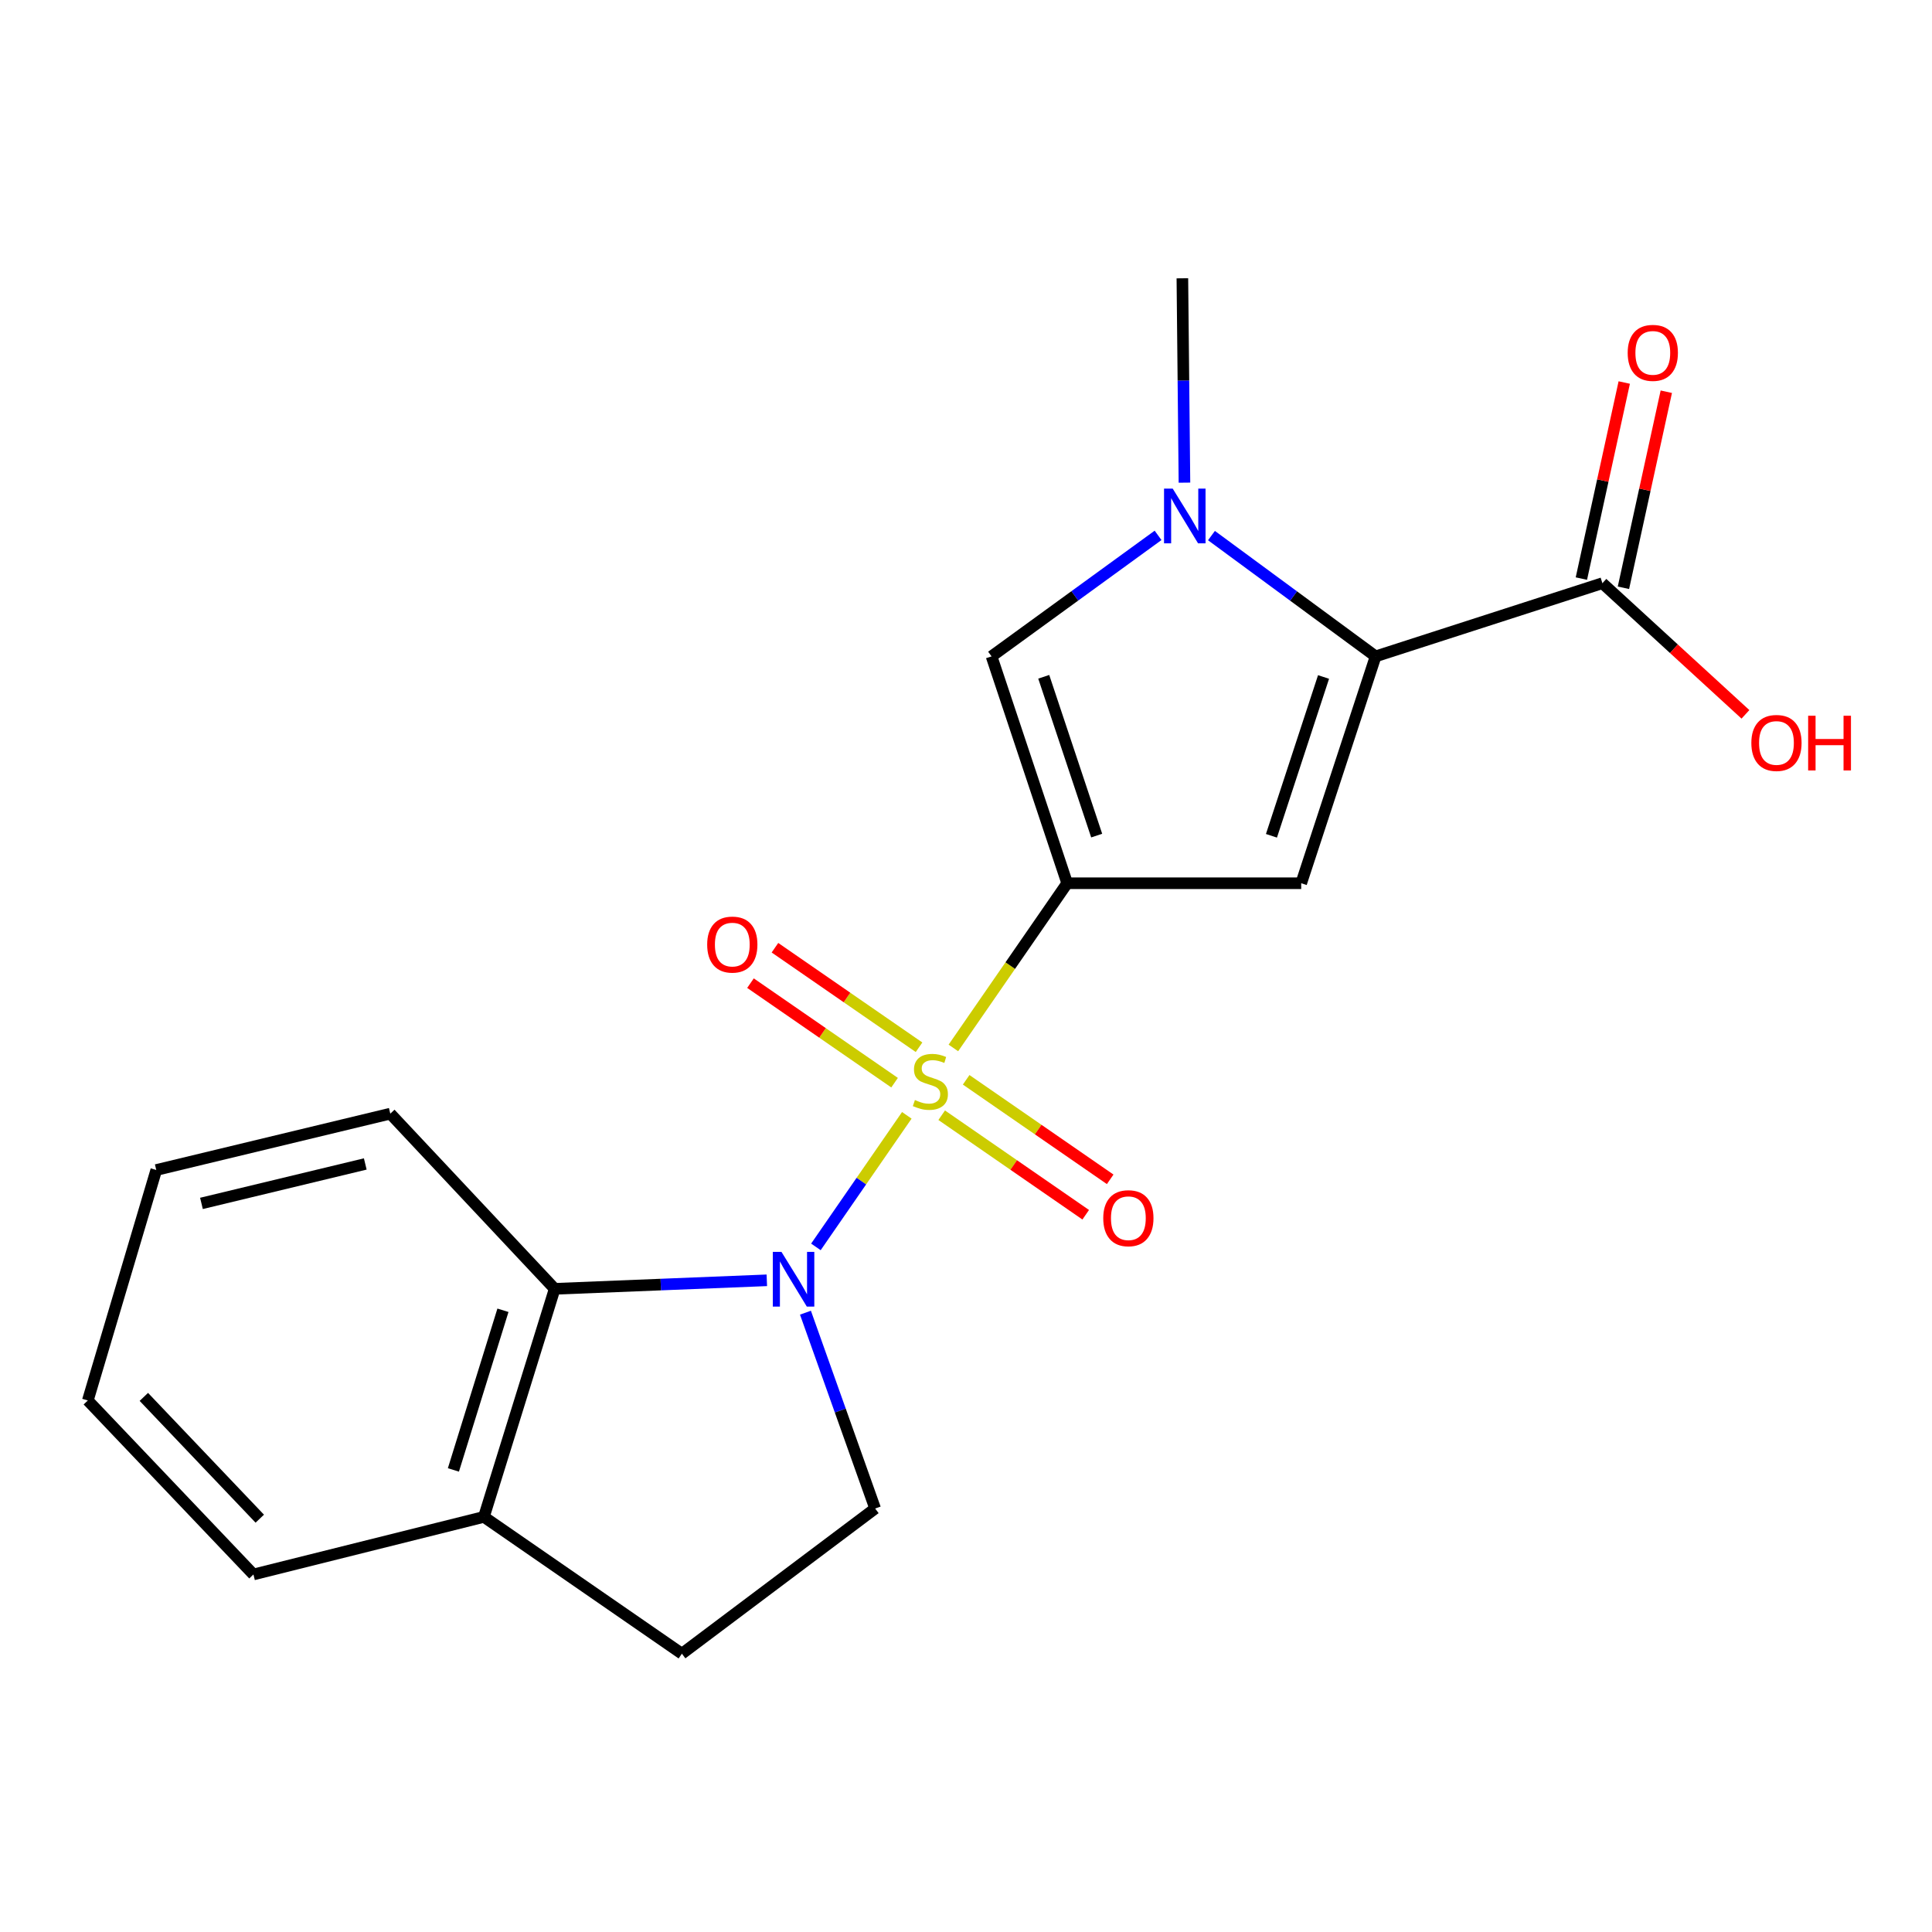<?xml version='1.0' encoding='iso-8859-1'?>
<svg version='1.1' baseProfile='full'
              xmlns='http://www.w3.org/2000/svg'
                      xmlns:rdkit='http://www.rdkit.org/xml'
                      xmlns:xlink='http://www.w3.org/1999/xlink'
                  xml:space='preserve'
width='1000px' height='1000px' viewBox='0 0 1000 1000'>
<!-- END OF HEADER -->
<rect style='opacity:1.0;fill:#FFFFFF;stroke:none' width='1000' height='1000' x='0' y='0'> </rect>
<path class='bond-0' d='M 493.466,542.413 L 522.919,499.789' style='fill:none;fill-rule:evenodd;stroke:#CCCC00;stroke-width:6px;stroke-linecap:butt;stroke-linejoin:miter;stroke-opacity:1' />
<path class='bond-0' d='M 522.919,499.789 L 552.372,457.165' style='fill:none;fill-rule:evenodd;stroke:#000000;stroke-width:6px;stroke-linecap:butt;stroke-linejoin:miter;stroke-opacity:1' />
<path class='bond-1' d='M 469.363,577.295 L 445.836,611.344' style='fill:none;fill-rule:evenodd;stroke:#CCCC00;stroke-width:6px;stroke-linecap:butt;stroke-linejoin:miter;stroke-opacity:1' />
<path class='bond-1' d='M 445.836,611.344 L 422.309,645.392' style='fill:none;fill-rule:evenodd;stroke:#0000FF;stroke-width:6px;stroke-linecap:butt;stroke-linejoin:miter;stroke-opacity:1' />
<path class='bond-9' d='M 487.418,577.24 L 524.69,602.995' style='fill:none;fill-rule:evenodd;stroke:#CCCC00;stroke-width:6px;stroke-linecap:butt;stroke-linejoin:miter;stroke-opacity:1' />
<path class='bond-9' d='M 524.69,602.995 L 561.963,628.75' style='fill:none;fill-rule:evenodd;stroke:#FF0000;stroke-width:6px;stroke-linecap:butt;stroke-linejoin:miter;stroke-opacity:1' />
<path class='bond-9' d='M 500.086,558.907 L 537.358,584.662' style='fill:none;fill-rule:evenodd;stroke:#CCCC00;stroke-width:6px;stroke-linecap:butt;stroke-linejoin:miter;stroke-opacity:1' />
<path class='bond-9' d='M 537.358,584.662 L 574.631,610.417' style='fill:none;fill-rule:evenodd;stroke:#FF0000;stroke-width:6px;stroke-linecap:butt;stroke-linejoin:miter;stroke-opacity:1' />
<path class='bond-10' d='M 475.695,542.056 L 438.405,516.298' style='fill:none;fill-rule:evenodd;stroke:#CCCC00;stroke-width:6px;stroke-linecap:butt;stroke-linejoin:miter;stroke-opacity:1' />
<path class='bond-10' d='M 438.405,516.298 L 401.115,490.541' style='fill:none;fill-rule:evenodd;stroke:#FF0000;stroke-width:6px;stroke-linecap:butt;stroke-linejoin:miter;stroke-opacity:1' />
<path class='bond-10' d='M 463.03,560.392 L 425.74,534.634' style='fill:none;fill-rule:evenodd;stroke:#CCCC00;stroke-width:6px;stroke-linecap:butt;stroke-linejoin:miter;stroke-opacity:1' />
<path class='bond-10' d='M 425.74,534.634 L 388.45,508.876' style='fill:none;fill-rule:evenodd;stroke:#FF0000;stroke-width:6px;stroke-linecap:butt;stroke-linejoin:miter;stroke-opacity:1' />
<path class='bond-2' d='M 552.372,457.165 L 673.499,457.165' style='fill:none;fill-rule:evenodd;stroke:#000000;stroke-width:6px;stroke-linecap:butt;stroke-linejoin:miter;stroke-opacity:1' />
<path class='bond-5' d='M 552.372,457.165 L 513.226,339.739' style='fill:none;fill-rule:evenodd;stroke:#000000;stroke-width:6px;stroke-linecap:butt;stroke-linejoin:miter;stroke-opacity:1' />
<path class='bond-5' d='M 567.641,432.503 L 540.238,350.305' style='fill:none;fill-rule:evenodd;stroke:#000000;stroke-width:6px;stroke-linecap:butt;stroke-linejoin:miter;stroke-opacity:1' />
<path class='bond-6' d='M 396.91,662.686 L 342.006,664.89' style='fill:none;fill-rule:evenodd;stroke:#0000FF;stroke-width:6px;stroke-linecap:butt;stroke-linejoin:miter;stroke-opacity:1' />
<path class='bond-6' d='M 342.006,664.89 L 287.103,667.095' style='fill:none;fill-rule:evenodd;stroke:#000000;stroke-width:6px;stroke-linecap:butt;stroke-linejoin:miter;stroke-opacity:1' />
<path class='bond-8' d='M 416.902,679.44 L 434.937,730.123' style='fill:none;fill-rule:evenodd;stroke:#0000FF;stroke-width:6px;stroke-linecap:butt;stroke-linejoin:miter;stroke-opacity:1' />
<path class='bond-8' d='M 434.937,730.123 L 452.972,780.806' style='fill:none;fill-rule:evenodd;stroke:#000000;stroke-width:6px;stroke-linecap:butt;stroke-linejoin:miter;stroke-opacity:1' />
<path class='bond-3' d='M 673.499,457.165 L 712.014,339.739' style='fill:none;fill-rule:evenodd;stroke:#000000;stroke-width:6px;stroke-linecap:butt;stroke-linejoin:miter;stroke-opacity:1' />
<path class='bond-3' d='M 658.102,432.606 L 685.062,350.408' style='fill:none;fill-rule:evenodd;stroke:#000000;stroke-width:6px;stroke-linecap:butt;stroke-linejoin:miter;stroke-opacity:1' />
<path class='bond-7' d='M 712.014,339.739 L 829.403,301.856' style='fill:none;fill-rule:evenodd;stroke:#000000;stroke-width:6px;stroke-linecap:butt;stroke-linejoin:miter;stroke-opacity:1' />
<path class='bond-21' d='M 712.014,339.739 L 669.532,308.477' style='fill:none;fill-rule:evenodd;stroke:#000000;stroke-width:6px;stroke-linecap:butt;stroke-linejoin:miter;stroke-opacity:1' />
<path class='bond-21' d='M 669.532,308.477 L 627.051,277.215' style='fill:none;fill-rule:evenodd;stroke:#0000FF;stroke-width:6px;stroke-linecap:butt;stroke-linejoin:miter;stroke-opacity:1' />
<path class='bond-4' d='M 599.414,277.106 L 556.32,308.423' style='fill:none;fill-rule:evenodd;stroke:#0000FF;stroke-width:6px;stroke-linecap:butt;stroke-linejoin:miter;stroke-opacity:1' />
<path class='bond-4' d='M 556.32,308.423 L 513.226,339.739' style='fill:none;fill-rule:evenodd;stroke:#000000;stroke-width:6px;stroke-linecap:butt;stroke-linejoin:miter;stroke-opacity:1' />
<path class='bond-15' d='M 613.07,249.82 L 612.532,196.933' style='fill:none;fill-rule:evenodd;stroke:#0000FF;stroke-width:6px;stroke-linecap:butt;stroke-linejoin:miter;stroke-opacity:1' />
<path class='bond-15' d='M 612.532,196.933 L 611.995,144.046' style='fill:none;fill-rule:evenodd;stroke:#000000;stroke-width:6px;stroke-linecap:butt;stroke-linejoin:miter;stroke-opacity:1' />
<path class='bond-11' d='M 287.103,667.095 L 250.47,785.14' style='fill:none;fill-rule:evenodd;stroke:#000000;stroke-width:6px;stroke-linecap:butt;stroke-linejoin:miter;stroke-opacity:1' />
<path class='bond-11' d='M 260.325,678.197 L 234.682,760.828' style='fill:none;fill-rule:evenodd;stroke:#000000;stroke-width:6px;stroke-linecap:butt;stroke-linejoin:miter;stroke-opacity:1' />
<path class='bond-16' d='M 287.103,667.095 L 202.014,576.423' style='fill:none;fill-rule:evenodd;stroke:#000000;stroke-width:6px;stroke-linecap:butt;stroke-linejoin:miter;stroke-opacity:1' />
<path class='bond-12' d='M 840.287,304.236 L 851.382,253.495' style='fill:none;fill-rule:evenodd;stroke:#000000;stroke-width:6px;stroke-linecap:butt;stroke-linejoin:miter;stroke-opacity:1' />
<path class='bond-12' d='M 851.382,253.495 L 862.478,202.754' style='fill:none;fill-rule:evenodd;stroke:#FF0000;stroke-width:6px;stroke-linecap:butt;stroke-linejoin:miter;stroke-opacity:1' />
<path class='bond-12' d='M 818.518,299.476 L 829.613,248.735' style='fill:none;fill-rule:evenodd;stroke:#000000;stroke-width:6px;stroke-linecap:butt;stroke-linejoin:miter;stroke-opacity:1' />
<path class='bond-12' d='M 829.613,248.735 L 840.708,197.993' style='fill:none;fill-rule:evenodd;stroke:#FF0000;stroke-width:6px;stroke-linecap:butt;stroke-linejoin:miter;stroke-opacity:1' />
<path class='bond-14' d='M 829.403,301.856 L 866.42,335.801' style='fill:none;fill-rule:evenodd;stroke:#000000;stroke-width:6px;stroke-linecap:butt;stroke-linejoin:miter;stroke-opacity:1' />
<path class='bond-14' d='M 866.42,335.801 L 903.437,369.745' style='fill:none;fill-rule:evenodd;stroke:#FF0000;stroke-width:6px;stroke-linecap:butt;stroke-linejoin:miter;stroke-opacity:1' />
<path class='bond-13' d='M 452.972,780.806 L 352.953,855.954' style='fill:none;fill-rule:evenodd;stroke:#000000;stroke-width:6px;stroke-linecap:butt;stroke-linejoin:miter;stroke-opacity:1' />
<path class='bond-17' d='M 250.47,785.14 L 131.175,814.939' style='fill:none;fill-rule:evenodd;stroke:#000000;stroke-width:6px;stroke-linecap:butt;stroke-linejoin:miter;stroke-opacity:1' />
<path class='bond-20' d='M 250.47,785.14 L 352.953,855.954' style='fill:none;fill-rule:evenodd;stroke:#000000;stroke-width:6px;stroke-linecap:butt;stroke-linejoin:miter;stroke-opacity:1' />
<path class='bond-18' d='M 202.014,576.423 L 80.886,605.59' style='fill:none;fill-rule:evenodd;stroke:#000000;stroke-width:6px;stroke-linecap:butt;stroke-linejoin:miter;stroke-opacity:1' />
<path class='bond-18' d='M 189.062,602.463 L 104.273,622.88' style='fill:none;fill-rule:evenodd;stroke:#000000;stroke-width:6px;stroke-linecap:butt;stroke-linejoin:miter;stroke-opacity:1' />
<path class='bond-22' d='M 131.175,814.939 L 45.455,724.885' style='fill:none;fill-rule:evenodd;stroke:#000000;stroke-width:6px;stroke-linecap:butt;stroke-linejoin:miter;stroke-opacity:1' />
<path class='bond-22' d='M 134.458,786.066 L 74.454,723.029' style='fill:none;fill-rule:evenodd;stroke:#000000;stroke-width:6px;stroke-linecap:butt;stroke-linejoin:miter;stroke-opacity:1' />
<path class='bond-19' d='M 80.886,605.59 L 45.455,724.885' style='fill:none;fill-rule:evenodd;stroke:#000000;stroke-width:6px;stroke-linecap:butt;stroke-linejoin:miter;stroke-opacity:1' />
<path  class='atom-0' d='M 473.558 569.368
Q 473.878 569.488, 475.198 570.048
Q 476.518 570.608, 477.958 570.968
Q 479.438 571.288, 480.878 571.288
Q 483.558 571.288, 485.118 570.008
Q 486.678 568.688, 486.678 566.408
Q 486.678 564.848, 485.878 563.888
Q 485.118 562.928, 483.918 562.408
Q 482.718 561.888, 480.718 561.288
Q 478.198 560.528, 476.678 559.808
Q 475.198 559.088, 474.118 557.568
Q 473.078 556.048, 473.078 553.488
Q 473.078 549.928, 475.478 547.728
Q 477.918 545.528, 482.718 545.528
Q 485.998 545.528, 489.718 547.088
L 488.798 550.168
Q 485.398 548.768, 482.838 548.768
Q 480.078 548.768, 478.558 549.928
Q 477.038 551.048, 477.078 553.008
Q 477.078 554.528, 477.838 555.448
Q 478.638 556.368, 479.758 556.888
Q 480.918 557.408, 482.838 558.008
Q 485.398 558.808, 486.918 559.608
Q 488.438 560.408, 489.518 562.048
Q 490.638 563.648, 490.638 566.408
Q 490.638 570.328, 487.998 572.448
Q 485.398 574.528, 481.038 574.528
Q 478.518 574.528, 476.598 573.968
Q 474.718 573.448, 472.478 572.528
L 473.558 569.368
' fill='#CCCC00'/>
<path  class='atom-2' d='M 404.483 647.97
L 413.763 662.97
Q 414.683 664.45, 416.163 667.13
Q 417.643 669.81, 417.723 669.97
L 417.723 647.97
L 421.483 647.97
L 421.483 676.29
L 417.603 676.29
L 407.643 659.89
Q 406.483 657.97, 405.243 655.77
Q 404.043 653.57, 403.683 652.89
L 403.683 676.29
L 400.003 676.29
L 400.003 647.97
L 404.483 647.97
' fill='#0000FF'/>
<path  class='atom-5' d='M 606.985 252.895
L 616.265 267.895
Q 617.185 269.375, 618.665 272.055
Q 620.145 274.735, 620.225 274.895
L 620.225 252.895
L 623.985 252.895
L 623.985 281.215
L 620.105 281.215
L 610.145 264.815
Q 608.985 262.895, 607.745 260.695
Q 606.545 258.495, 606.185 257.815
L 606.185 281.215
L 602.505 281.215
L 602.505 252.895
L 606.985 252.895
' fill='#0000FF'/>
<path  class='atom-10' d='M 571.04 630.542
Q 571.04 623.742, 574.4 619.942
Q 577.76 616.142, 584.04 616.142
Q 590.32 616.142, 593.68 619.942
Q 597.04 623.742, 597.04 630.542
Q 597.04 637.422, 593.64 641.342
Q 590.24 645.222, 584.04 645.222
Q 577.8 645.222, 574.4 641.342
Q 571.04 637.462, 571.04 630.542
M 584.04 642.022
Q 588.36 642.022, 590.68 639.142
Q 593.04 636.222, 593.04 630.542
Q 593.04 624.982, 590.68 622.182
Q 588.36 619.342, 584.04 619.342
Q 579.72 619.342, 577.36 622.142
Q 575.04 624.942, 575.04 630.542
Q 575.04 636.262, 577.36 639.142
Q 579.72 642.022, 584.04 642.022
' fill='#FF0000'/>
<path  class='atom-11' d='M 366.038 488.913
Q 366.038 482.113, 369.398 478.313
Q 372.758 474.513, 379.038 474.513
Q 385.318 474.513, 388.678 478.313
Q 392.038 482.113, 392.038 488.913
Q 392.038 495.793, 388.638 499.713
Q 385.238 503.593, 379.038 503.593
Q 372.798 503.593, 369.398 499.713
Q 366.038 495.833, 366.038 488.913
M 379.038 500.393
Q 383.358 500.393, 385.678 497.513
Q 388.038 494.593, 388.038 488.913
Q 388.038 483.353, 385.678 480.553
Q 383.358 477.713, 379.038 477.713
Q 374.718 477.713, 372.358 480.513
Q 370.038 483.313, 370.038 488.913
Q 370.038 494.633, 372.358 497.513
Q 374.718 500.393, 379.038 500.393
' fill='#FF0000'/>
<path  class='atom-13' d='M 842.487 182.641
Q 842.487 175.841, 845.847 172.041
Q 849.207 168.241, 855.487 168.241
Q 861.767 168.241, 865.127 172.041
Q 868.487 175.841, 868.487 182.641
Q 868.487 189.521, 865.087 193.441
Q 861.687 197.321, 855.487 197.321
Q 849.247 197.321, 845.847 193.441
Q 842.487 189.561, 842.487 182.641
M 855.487 194.121
Q 859.807 194.121, 862.127 191.241
Q 864.487 188.321, 864.487 182.641
Q 864.487 177.081, 862.127 174.281
Q 859.807 171.441, 855.487 171.441
Q 851.167 171.441, 848.807 174.241
Q 846.487 177.041, 846.487 182.641
Q 846.487 188.361, 848.807 191.241
Q 851.167 194.121, 855.487 194.121
' fill='#FF0000'/>
<path  class='atom-15' d='M 906.493 384.548
Q 906.493 377.748, 909.853 373.948
Q 913.213 370.148, 919.493 370.148
Q 925.773 370.148, 929.133 373.948
Q 932.493 377.748, 932.493 384.548
Q 932.493 391.428, 929.093 395.348
Q 925.693 399.228, 919.493 399.228
Q 913.253 399.228, 909.853 395.348
Q 906.493 391.468, 906.493 384.548
M 919.493 396.028
Q 923.813 396.028, 926.133 393.148
Q 928.493 390.228, 928.493 384.548
Q 928.493 378.988, 926.133 376.188
Q 923.813 373.348, 919.493 373.348
Q 915.173 373.348, 912.813 376.148
Q 910.493 378.948, 910.493 384.548
Q 910.493 390.268, 912.813 393.148
Q 915.173 396.028, 919.493 396.028
' fill='#FF0000'/>
<path  class='atom-15' d='M 935.893 370.468
L 939.733 370.468
L 939.733 382.508
L 954.213 382.508
L 954.213 370.468
L 958.053 370.468
L 958.053 398.788
L 954.213 398.788
L 954.213 385.708
L 939.733 385.708
L 939.733 398.788
L 935.893 398.788
L 935.893 370.468
' fill='#FF0000'/>
</svg>
